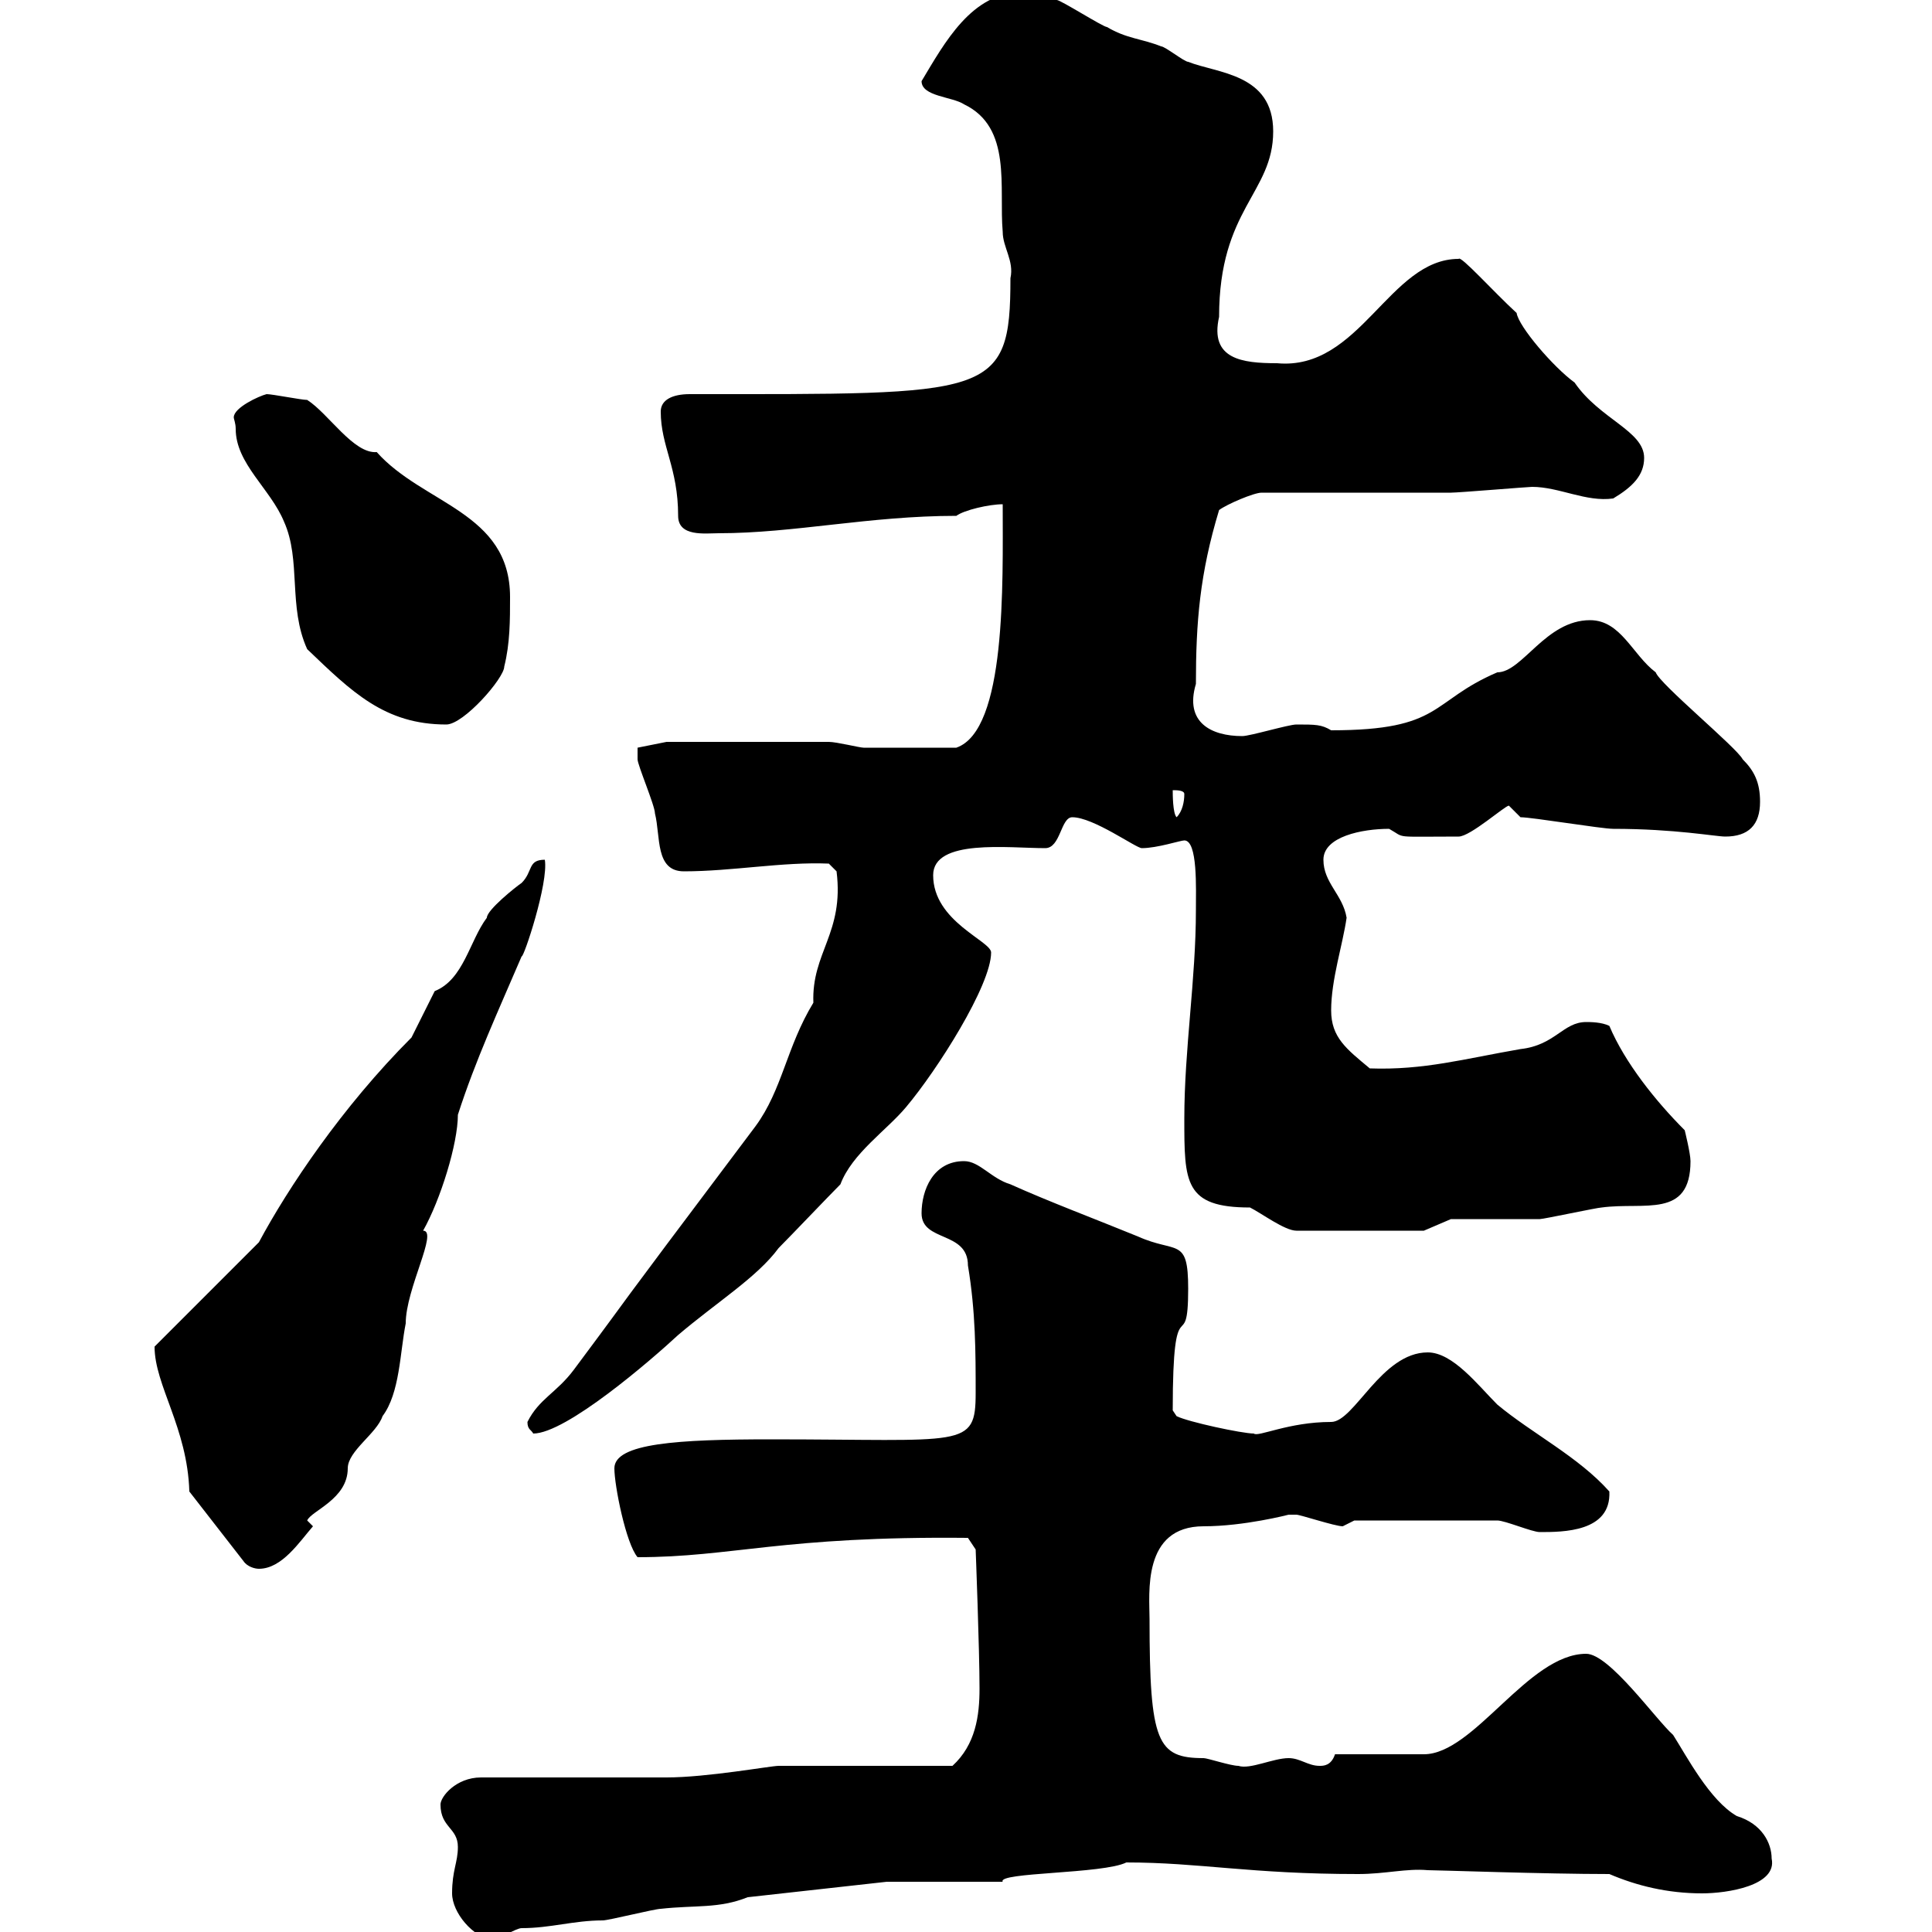 <svg xmlns="http://www.w3.org/2000/svg" xmlns:xlink="http://www.w3.org/1999/xlink" width="300" height="300"><path d="M70.20 294C70.20 297 73.50 300.90 76.50 301.20C77.40 301.20 80.10 299.40 81 299.40C85.50 299.40 89.10 298.20 93.60 298.20C94.50 298.20 101.70 296.40 102.60 296.40C108 295.80 111.60 296.40 116.10 294.60L137.70 292.20L155.70 292.20C154.80 290.70 171.30 291 174.90 289.20C186.30 289.20 194.10 291 210.90 291C215.10 291 218.40 290.10 221.70 290.40C223.20 290.40 240 291 249.90 291C254.10 292.80 258.90 294 264.30 294C268.20 294 276 292.80 275.10 288.60C275.10 286.20 273.60 283.20 269.70 282C265.50 279.60 261.90 272.70 259.80 269.40C257.10 267 249.90 256.80 246.30 256.80C237.30 256.80 228.90 272.40 221.10 272.40L207.30 272.40C206.70 274.20 205.50 274.20 204.90 274.20C203.10 274.20 201.90 273 200.10 273C197.70 273 194.10 274.80 192.30 274.20C191.10 274.20 187.50 273 186.90 273C179.70 273 178.50 270.60 178.50 251.40C178.50 247.50 177.30 237 186.90 237C193.20 237 200.10 235.20 200.10 235.20C200.10 235.20 201.30 235.20 201.30 235.20C201.90 235.20 207.30 237 208.50 237L210.30 236.10L232.50 236.10C233.70 236.10 237.90 237.90 239.10 237.90C242.70 237.90 250.20 237.90 249.90 231.60C245.10 226.20 237.90 222.60 232.50 218.10C229.50 215.10 225.60 210 221.70 210C214.50 210 210.30 220.80 206.70 220.80C200.10 220.80 195.30 223.20 194.70 222.60C192.90 222.60 184.50 220.80 182.70 219.90C182.70 219.90 182.10 219 182.10 219C182.10 198.90 184.50 211.20 184.50 200.10C184.50 192 182.70 194.70 176.70 192C170.10 189.30 162.90 186.60 156.90 183.90C153.90 183 152.10 180.30 149.70 180.30C144.90 180.30 143.10 184.80 143.10 188.40C143.10 192.90 150.30 191.10 150.30 196.50C151.50 203.70 151.50 210 151.50 216.30C151.50 225 149.70 223.50 119.70 223.50C105.30 223.50 95.40 224.10 95.40 228C95.40 230.70 97.20 239.70 99 241.80C113.70 241.80 121.50 238.50 150.30 238.80L151.50 240.60C151.50 240.60 152.10 256.20 152.10 262.20C152.10 266.40 151.50 270.90 147.90 274.20L120.90 274.20C119.70 274.20 109.80 276 103.50 276C99 276 79.20 276 74.70 276C70.80 276 68.40 279 68.40 280.20C68.40 283.80 71.10 283.80 71.10 286.80C71.10 289.20 70.20 290.40 70.20 294ZM24 209.10C24 215.10 29.10 221.70 29.40 231.60L37.80 242.40C38.40 243.30 39.60 243.60 40.20 243.60C43.80 243.60 46.50 239.40 48.60 237L47.70 236.10C48.30 234.60 54 232.80 54 228C54 225.30 58.50 222.60 59.40 219.90C62.10 216.30 62.10 210 63 205.50C63 200.10 68.10 191.10 65.70 191.10C68.40 186.30 71.10 177.60 71.10 173.10C73.80 164.70 77.40 156.90 81 148.50C81.30 148.80 85.20 137.10 84.60 133.50C81.90 133.50 82.80 135.30 81 137.10C80.10 137.70 75.60 141.30 75.60 142.50C72.90 146.10 72 152.10 67.50 153.90L63.90 161.10C53.10 171.90 44.70 184.50 40.20 192.90L24 209.10C24 209.10 24 209.10 24 209.10ZM81.90 220.80C81.90 222 82.50 222 82.80 222.60C87.90 222.60 101.10 211.20 105.30 207.30C111.30 202.20 117.60 198.30 120.90 193.80C122.70 192 128.70 185.70 130.50 183.90C132.30 179.10 137.70 175.50 140.70 171.90C145.50 166.20 153.90 153 153.90 147.90C153.90 146.10 144.90 143.10 144.90 135.90C144.90 130.20 156.60 131.70 162.30 131.70C164.70 131.70 164.70 126.90 166.50 126.90C169.80 126.90 176.40 131.70 177.30 131.70C179.70 131.70 183.30 130.50 183.90 130.50C186 130.50 185.70 138 185.70 141.30C185.70 152.10 183.90 162.90 183.90 173.70C183.90 183.60 183.90 187.50 194.10 187.50C195.90 188.40 199.50 191.10 201.30 191.10L221.10 191.10L225.30 189.30C227.10 189.30 237.30 189.30 239.10 189.30C239.70 189.30 248.10 187.50 248.70 187.50C255.30 186.60 262.50 189.30 262.50 180.30C262.50 179.10 261.60 175.50 261.60 175.50C257.10 171 252.30 165 249.90 159.30C248.70 158.70 246.90 158.70 246.30 158.70C242.70 158.70 241.50 162.30 236.10 162.90C227.40 164.40 221.10 166.20 212.70 165.90C209.10 162.90 206.70 161.10 206.70 156.90C206.70 152.10 208.50 146.70 209.10 142.50C208.50 138.90 205.50 137.10 205.50 133.50C205.50 129.90 211.50 128.70 215.70 128.70C218.40 130.20 216 129.90 226.50 129.90C228.30 129.90 233.70 125.10 234.30 125.10C234.30 125.10 236.10 126.90 236.10 126.90C237.90 126.90 248.70 128.70 250.50 128.70C260.10 128.70 266.40 129.90 267.90 129.90C271.50 129.90 273.30 128.10 273.30 124.50C273.30 121.50 272.40 119.70 270.60 117.90C269.70 116.10 257.70 106.20 257.10 104.40C253.50 101.70 251.70 96.30 246.90 96.30C240 96.30 236.40 104.40 232.50 104.40C222 108.90 224.10 113.40 206.70 113.40C205.20 112.50 204.30 112.50 201.30 112.50C200.10 112.50 194.10 114.30 192.90 114.30C188.10 114.30 183.90 112.20 185.70 106.20C185.70 96.60 186.30 89.10 189.30 79.20C190.50 78.30 194.70 76.50 195.90 76.50C200.10 76.50 221.10 76.50 225.30 76.50C226.50 76.50 237.30 75.60 237.90 75.60C242.10 75.60 246.30 78 250.50 77.40C253.50 75.60 255.30 73.80 255.30 71.10C255.30 66.90 248.40 65.10 244.50 59.40C241.20 57 235.80 50.70 235.50 48.60C231.90 45.30 226.80 39.60 226.50 40.20C215.70 40.20 211.20 57.60 198.30 56.40C192.90 56.40 187.80 55.80 189.30 49.20C189.30 32.40 197.70 30 197.70 20.40C197.70 11.40 189 11.40 184.50 9.60C183.90 9.60 180.90 7.20 180.30 7.20C177.30 6 174.90 6 171.90 4.20C171.30 4.20 164.70 0 164.10 0C162.30-1.20 161.10-1.20 158.70-1.20C150.90-1.20 146.70 6.60 143.10 12.60C143.10 15 147.90 15 149.70 16.20C157.20 19.80 155.10 29.10 155.70 36C155.70 38.40 157.50 40.50 156.90 43.20C156.90 61.80 153.90 61.20 107.10 61.20C104.40 61.20 102.60 62.10 102.60 63.90C102.60 69.30 105.30 72.60 105.30 80.10C105.30 83.40 109.50 82.80 111.60 82.80C123.30 82.80 135 80.10 148.50 80.10C149.70 79.20 153.60 78.30 155.70 78.30C155.70 90.60 156.30 113.40 148.50 116.10C143.70 116.10 136.80 116.10 134.10 116.10C133.50 116.10 129.90 115.20 128.70 115.20C123.30 115.20 108.60 115.20 103.50 115.20L99 116.10C99 117 99 117.30 99 117.90C99 118.80 101.70 125.10 101.70 126.30C102.60 129.90 101.70 135.30 106.20 135.30C113.70 135.30 121.50 133.80 128.70 134.10L129.90 135.30C131.10 144.90 126 147.90 126.30 155.70C122.10 162.60 121.50 169.20 117.30 174.90C90.90 210 101.40 196.20 89.10 212.70C86.40 216.30 83.70 217.20 81.90 220.80ZM182.10 122.70C182.70 122.70 183.90 122.70 183.90 123.30C183.90 124.50 183.60 126 182.70 126.90C182.10 126.30 182.10 123.30 182.10 122.70ZM36.60 66.60C36.60 72 42 75.90 44.10 81C46.80 87 44.70 94.20 47.70 100.80C54.60 107.40 59.70 112.50 69.30 112.50C72 112.50 78.30 105.30 78.30 103.50C79.20 99.90 79.20 96.30 79.20 92.70C79.20 79.50 65.70 78.30 58.50 70.20C54.90 70.50 51 64.20 47.70 62.10C46.80 62.10 42.30 61.20 41.40 61.20C40.20 61.50 36.30 63.30 36.30 64.80C36.30 65.10 36.60 65.70 36.60 66.60Z"/></svg>